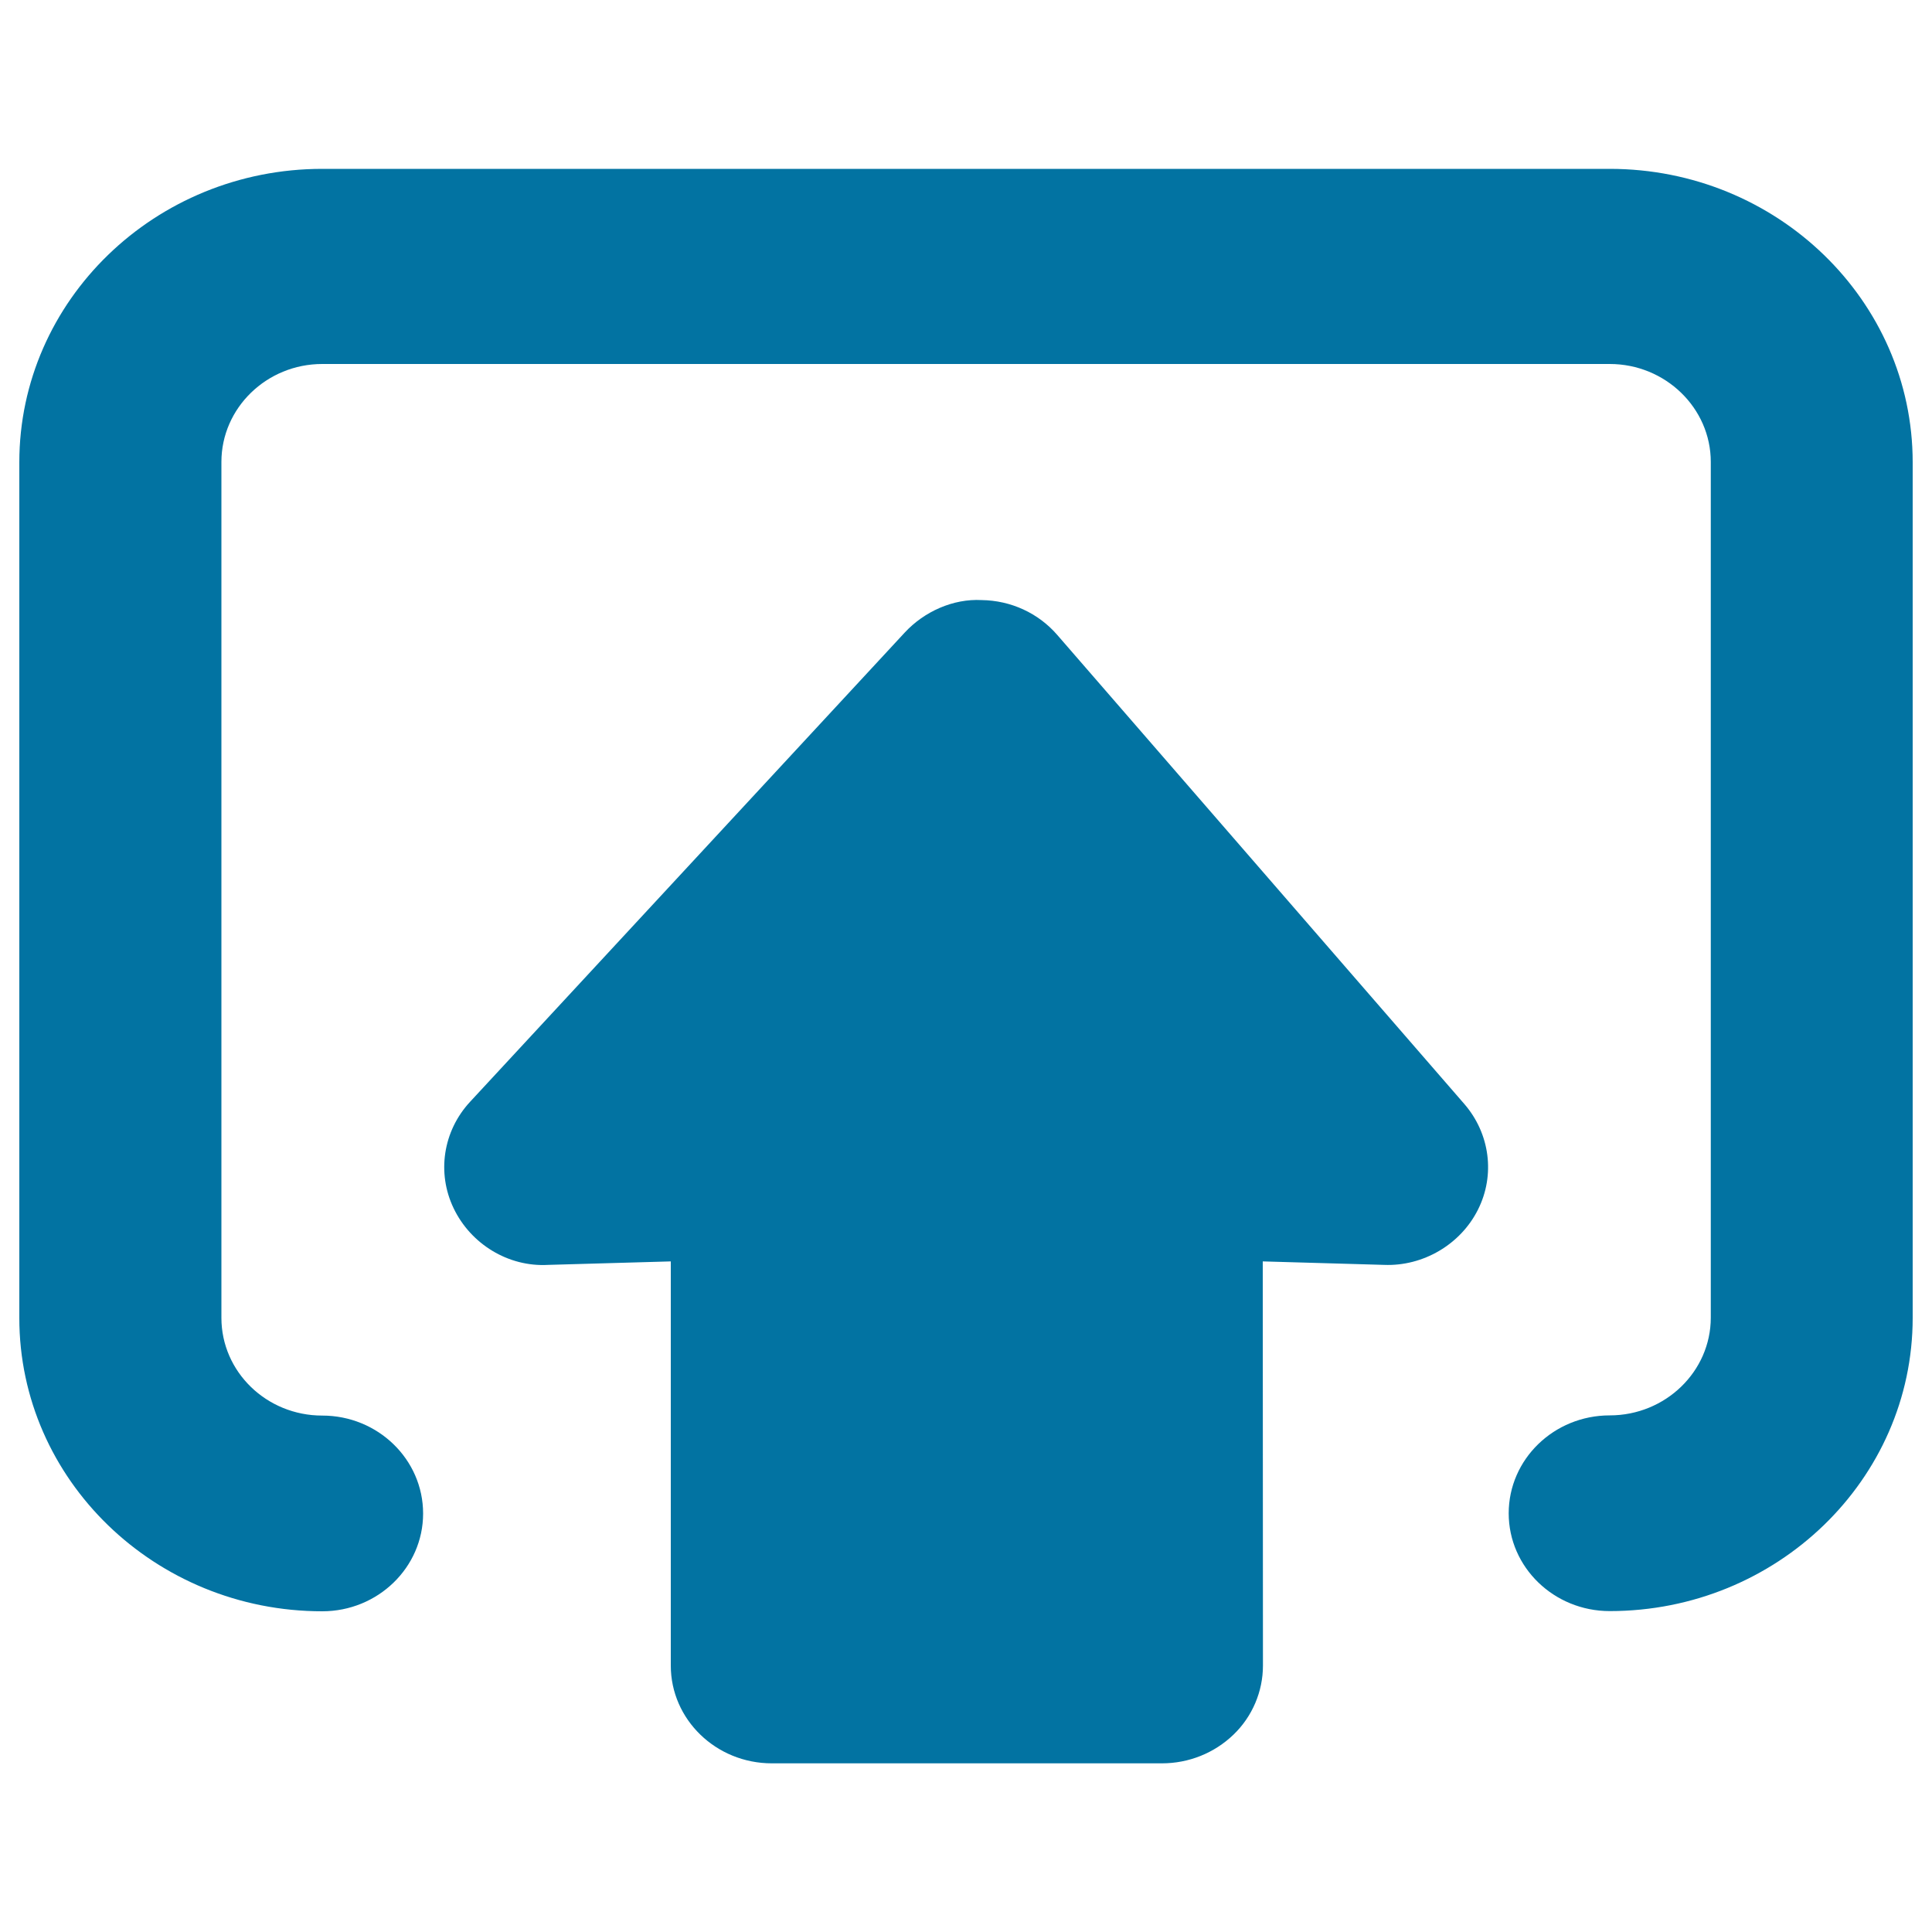 <svg xmlns="http://www.w3.org/2000/svg" viewBox="0 0 1000 1000" style="fill:#0273a2">
<title>Upload SVG icon</title>
<g><g id="AirPlay"><g><path d="M833.2,87.4H166.8C80.3,87.4,10,155.5,10,239.3v442.9c0,83.7,70.3,151.8,156.8,151.8c28.8,0,52.2-22.7,52.2-50.6c0-28-23.4-50.7-52.2-50.7c-28.9,0-52.2-22.7-52.2-50.6v-443c0-27.9,23.4-50.7,52.2-50.7h666.4c28.8,0,52.3,22.8,52.3,50.7v442.9c0,27.9-23.5,50.6-52.3,50.6c-28.9,0-52.3,22.7-52.3,50.7c0,27.9,23.4,50.6,52.3,50.6c86.5,0,156.8-68.1,156.8-151.8V239.3C990,155.5,919.7,87.4,833.2,87.4z M547.2,328.6c-9.8-11.3-24-17.8-39.1-18c-14.7-0.8-29.7,5.9-39.8,16.8l-225,242.9c-14,15.1-17.3,36.8-8.5,55.1c8.8,18.4,28.2,30.5,49,29.3l63.4-1.8v209.2c0,27.9,23.4,50.6,52.3,50.6h201.9c13.9,0,27.1-5.3,37-14.8c9.8-9.4,15.3-22.4,15.3-35.8l-0.1-209.2l62.8,1.8c20.2,0.8,39.6-10.6,48.6-28.6c9-17.9,6.2-39.3-7-54.6L547.2,328.6z"/></g></g></g>
</svg>
